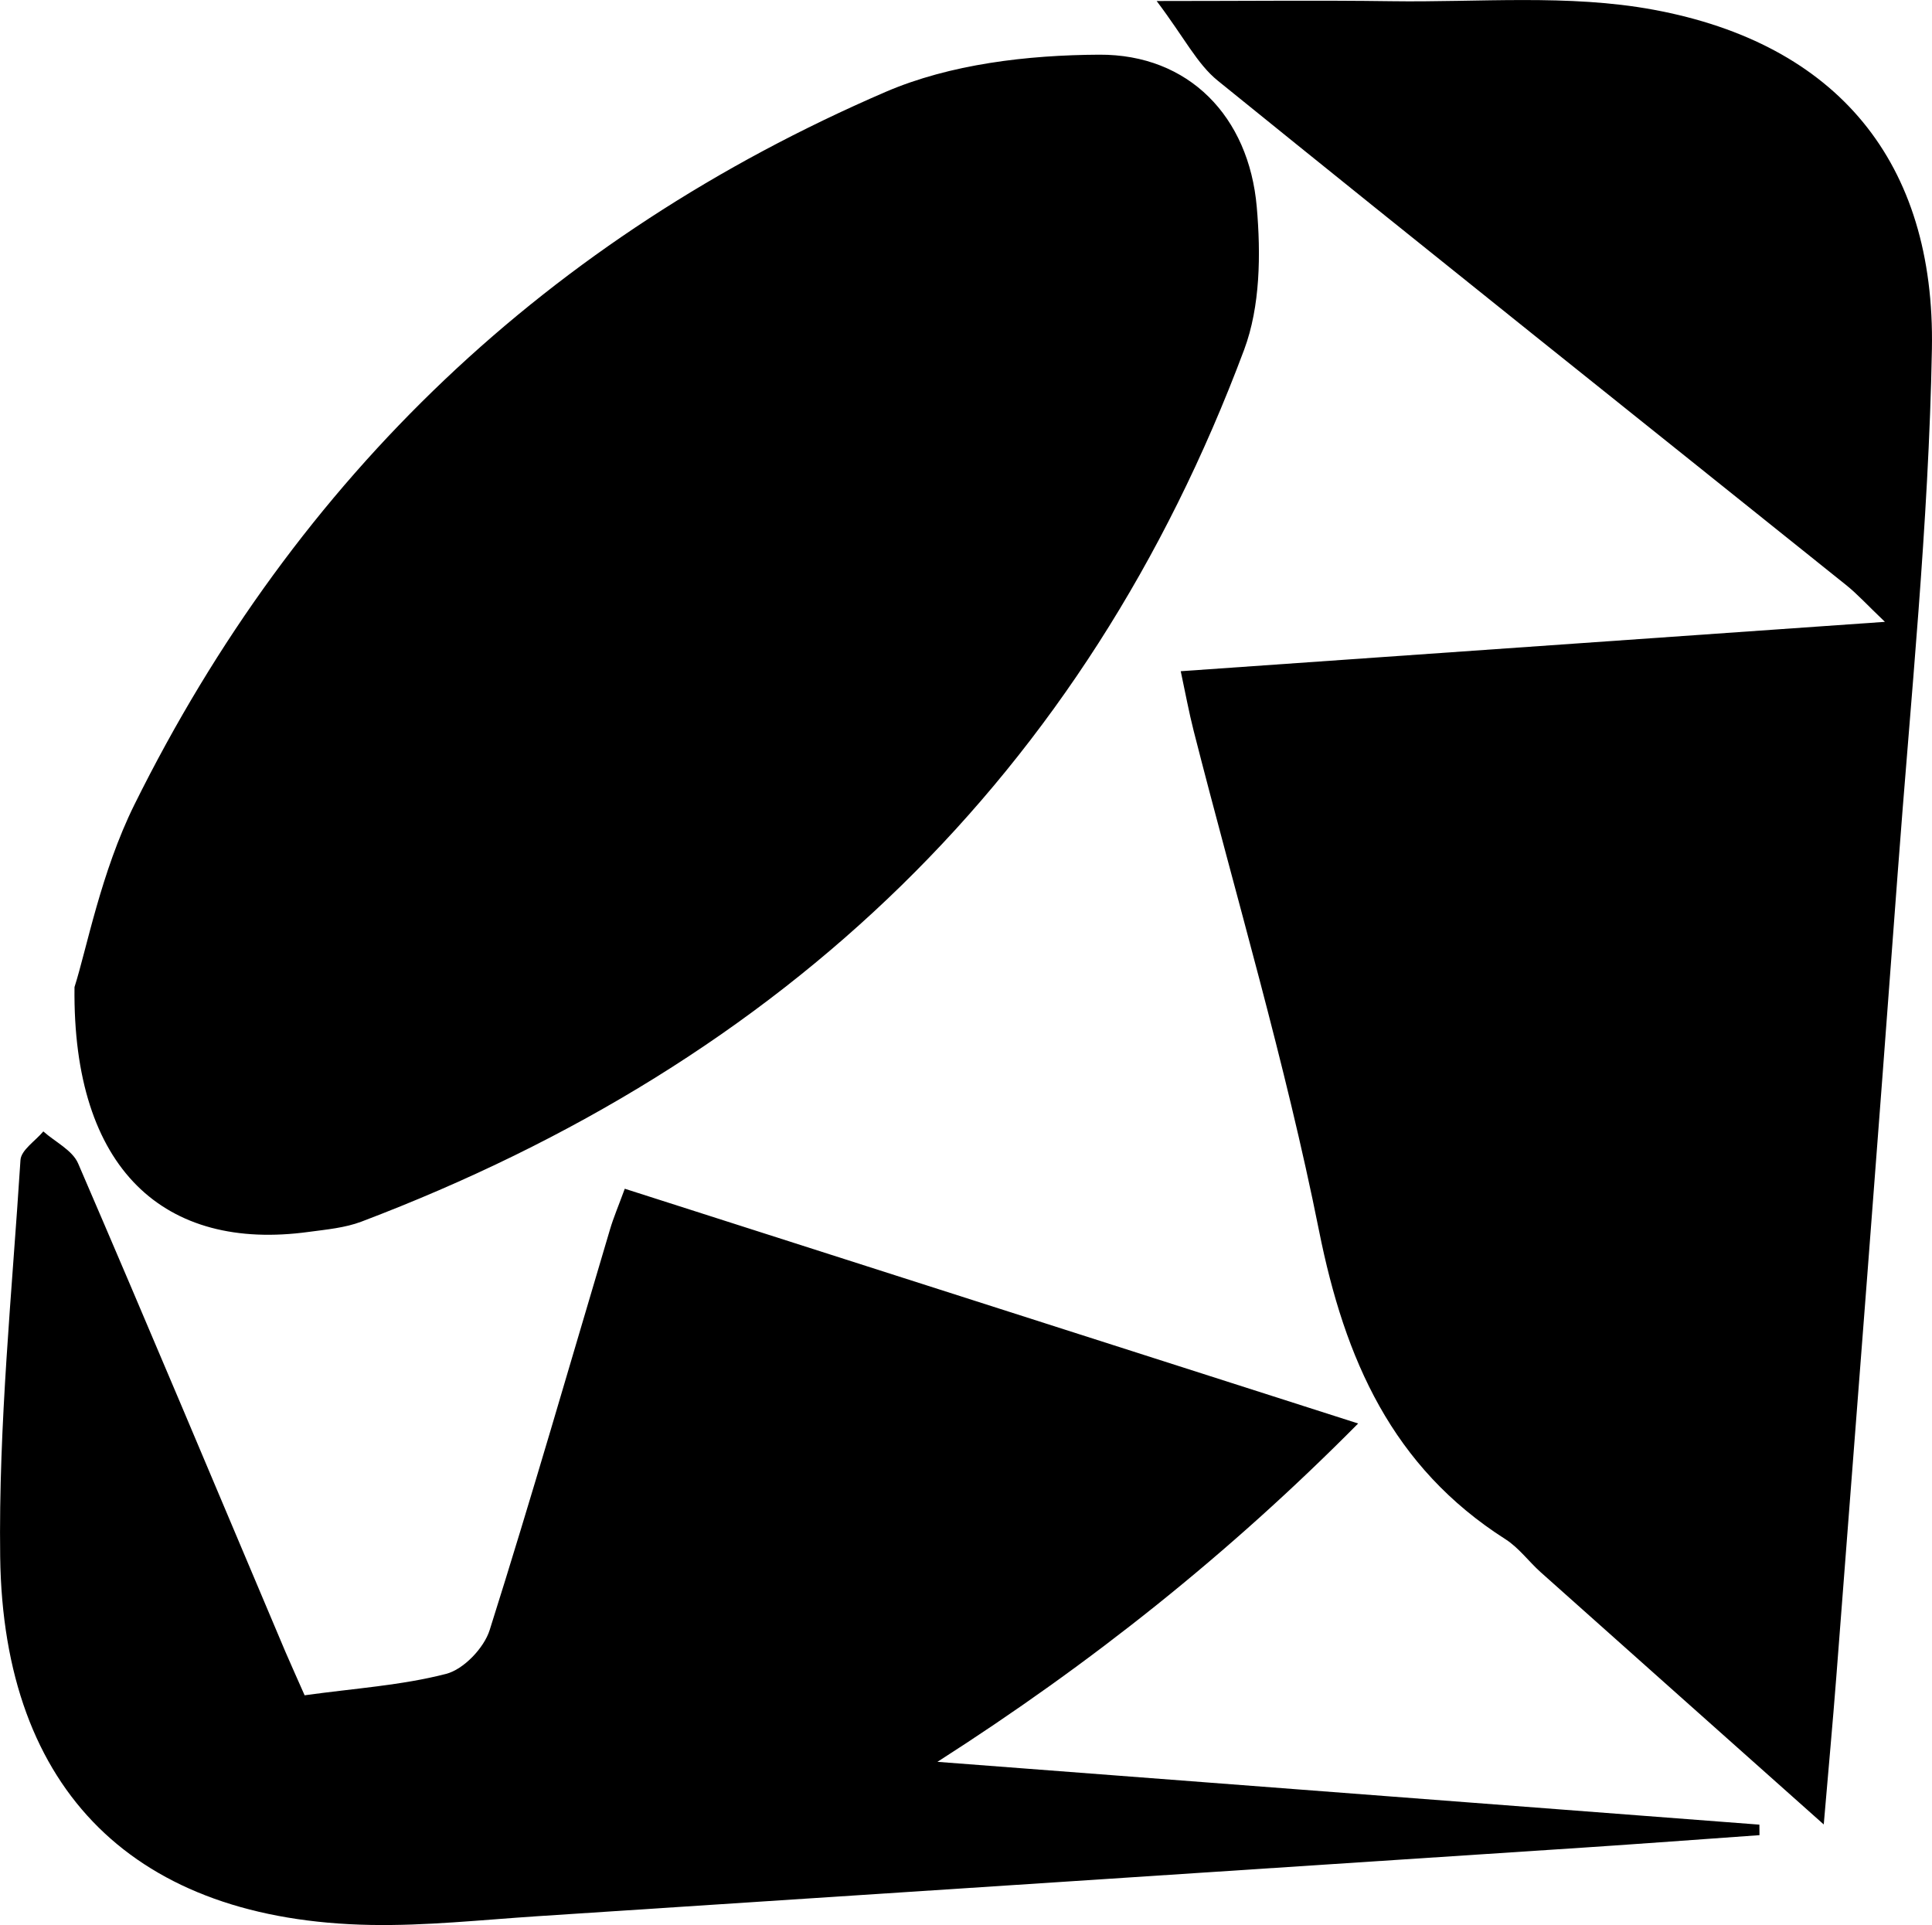 <?xml version="1.0" encoding="UTF-8" standalone="no"?>
<!-- Uploaded to: SVG Repo, www.svgrepo.com, Generator: SVG Repo Mixer Tools -->

<svg
   width="528.316"
   height="526.424"
   viewBox="0 0 21.133 21.057"
   version="1.1"
   id="svg3265"
   sodipodi:docname="ruby.svg"
   inkscape:version="1.2-alpha1 (b6a15bb, 2022-02-23)"
   xmlns:inkscape="http://www.inkscape.org/namespaces/inkscape"
   xmlns:sodipodi="http://sodipodi.sourceforge.net/DTD/sodipodi-0.dtd"
   xmlns="http://www.w3.org/2000/svg"
   xmlns:svg="http://www.w3.org/2000/svg">
  <defs
     id="defs3269" />
  <sodipodi:namedview
     id="namedview3267"
     pagecolor="#ffffff"
     bordercolor="#666666"
     borderopacity="1.0"
     inkscape:pageshadow="2"
     inkscape:pageopacity="0.0"
     inkscape:pagecheckerboard="0"
     inkscape:deskcolor="#d1d1d1"
     showgrid="false"
     inkscape:zoom="0.295"
     inkscape:cx="264.40678"
     inkscape:cy="257.62712"
     inkscape:window-width="1308"
     inkscape:window-height="456"
     inkscape:window-x="0"
     inkscape:window-y="25"
     inkscape:window-maximized="0"
     inkscape:current-layer="svg3265" />
  <path
     fill="#444444"
     d="m 0.815,10.797 c 0.132,-0.413 0.289,-1.255 0.655,-1.995 1.781,-3.594 4.536,-6.208 8.215,-7.796 0.71,-0.306 1.555,-0.404 2.339,-0.408 0.98,-0.005 1.637,0.677 1.723,1.666 0.045,0.515 0.039,1.087 -0.138,1.561 -1.743,4.662 -5.032,7.784 -9.656,9.538 -0.18,0.068 -0.381,0.086 -0.575,0.112 -1.574,0.216 -2.587,-0.676 -2.563,-2.678 z M 12.916,7.342 c 2.556,-0.179 5.069,-0.355 7.702,-0.54 -0.192,-0.183 -0.3,-0.303 -0.425,-0.403 -2.292,-1.838 -4.59,-3.668 -6.873,-5.517 -0.226,-0.183 -0.366,-0.471 -0.668,-0.871 0.981,0 1.774,-0.009 2.567,0.002 0.957,0.014 1.937,-0.079 2.867,0.093 2.011,0.372 3.084,1.669 3.046,3.713 -0.035,1.916 -0.233,3.829 -0.375,5.742 -0.217,2.929 -0.445,5.858 -0.671,8.786 -0.039,0.505 -0.086,1.01 -0.137,1.61 -1.063,-0.947 -2.08,-1.852 -3.095,-2.758 -0.131,-0.117 -0.24,-0.268 -0.385,-0.361 -1.241,-0.79 -1.759,-1.968 -2.041,-3.376 -0.368,-1.84 -0.907,-3.646 -1.371,-5.467 -0.052,-0.204 -0.09,-0.412 -0.142,-0.655 z m -9.584,11.202 c 0.547,-0.076 1.059,-0.108 1.547,-0.234 0.192,-0.049 0.415,-0.283 0.477,-0.479 0.46,-1.455 0.882,-2.923 1.317,-4.385 0.038,-0.128 0.091,-0.252 0.161,-0.443 2.662,0.852 5.303,1.698 8.022,2.568 -1.415,1.428 -2.92,2.625 -4.602,3.701 2.997,0.229 5.994,0.458 8.991,0.687 0,0.038 0,0.077 10e-4,0.115 -0.646,0.046 -1.292,0.094 -1.938,0.137 -3.812,0.251 -7.623,0.501 -11.435,0.75 -0.606,0.04 -1.213,0.106 -1.818,0.095 -2.566,-0.047 -4.02,-1.453 -4.053,-4.027 -0.019,-1.446 0.13,-2.894 0.222,-4.34 0.007,-0.109 0.163,-0.209 0.25,-0.313 0.129,0.115 0.317,0.205 0.38,0.349 0.766,1.776 1.514,3.56 2.267,5.341 0.061,0.143 0.126,0.284 0.211,0.478 z"
     id="path3263"
     style="fill:#000000" />
</svg>
